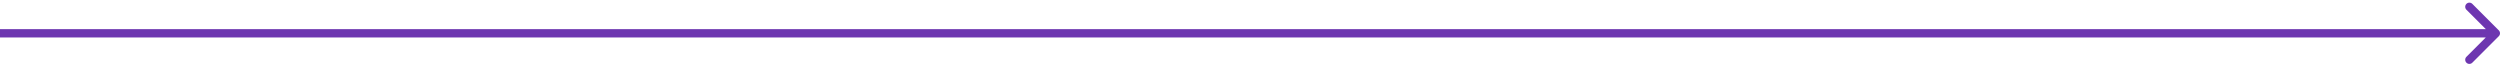 <?xml version="1.0" encoding="UTF-8"?> <svg xmlns="http://www.w3.org/2000/svg" width="601" height="16" viewBox="0 0 601 16" fill="none"> <path d="M600.707 8.707C601.098 8.317 601.098 7.683 600.707 7.293L594.343 0.929C593.953 0.538 593.319 0.538 592.929 0.929C592.538 1.319 592.538 1.953 592.929 2.343L598.586 8L592.929 13.657C592.538 14.047 592.538 14.681 592.929 15.071C593.319 15.462 593.953 15.462 594.343 15.071L600.707 8.707ZM0 9L600 9V7L0 7L0 9Z" fill="#6D36B0"></path> </svg> 